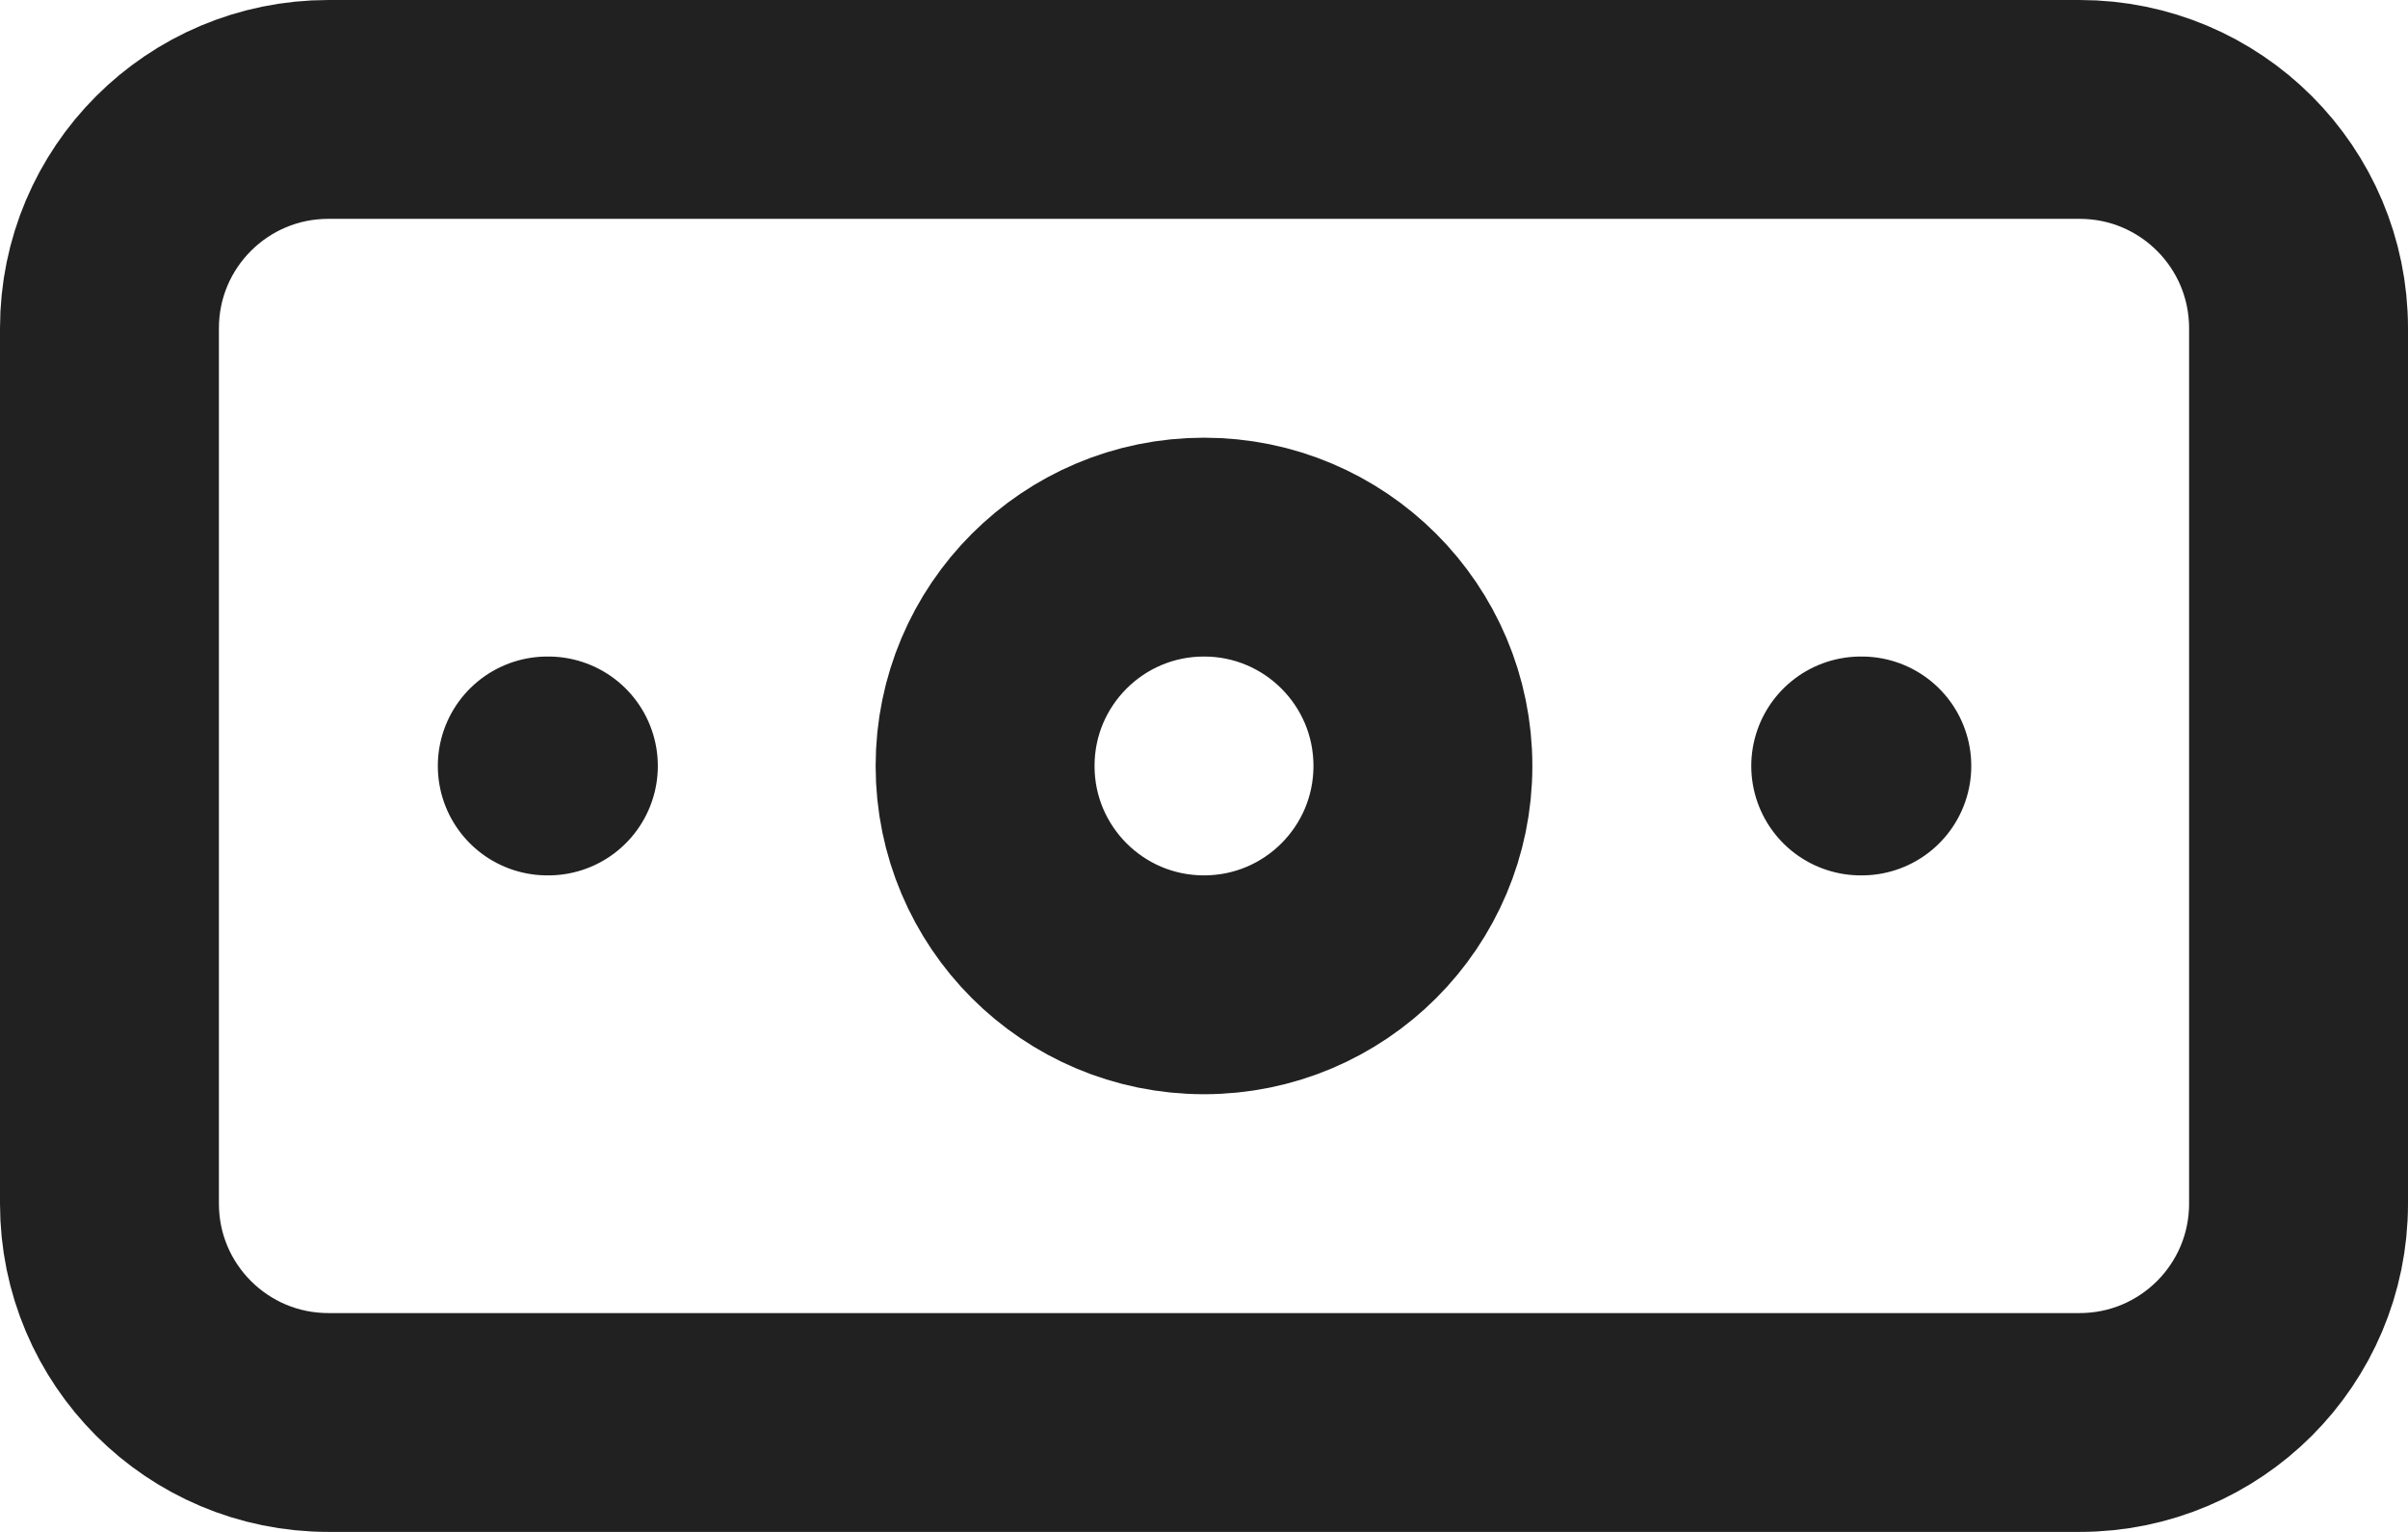 <svg width="22" height="14" viewBox="0 0 22 14" fill="none" xmlns="http://www.w3.org/2000/svg">
<path d="M5 7H5.01M17 7H17.01M3 1H19C20.105 1 21 1.895 21 3V11C21 12.105 20.105 13 19 13H3C1.895 13 1 12.105 1 11V3C1 1.895 1.895 1 3 1ZM13 7C13 8.105 12.105 9 11 9C9.895 9 9 8.105 9 7C9 5.895 9.895 5 11 5C12.105 5 13 5.895 13 7Z" stroke="black" stroke-opacity="0.87" stroke-width="2" stroke-linecap="round" stroke-linejoin="round"/>
</svg>
